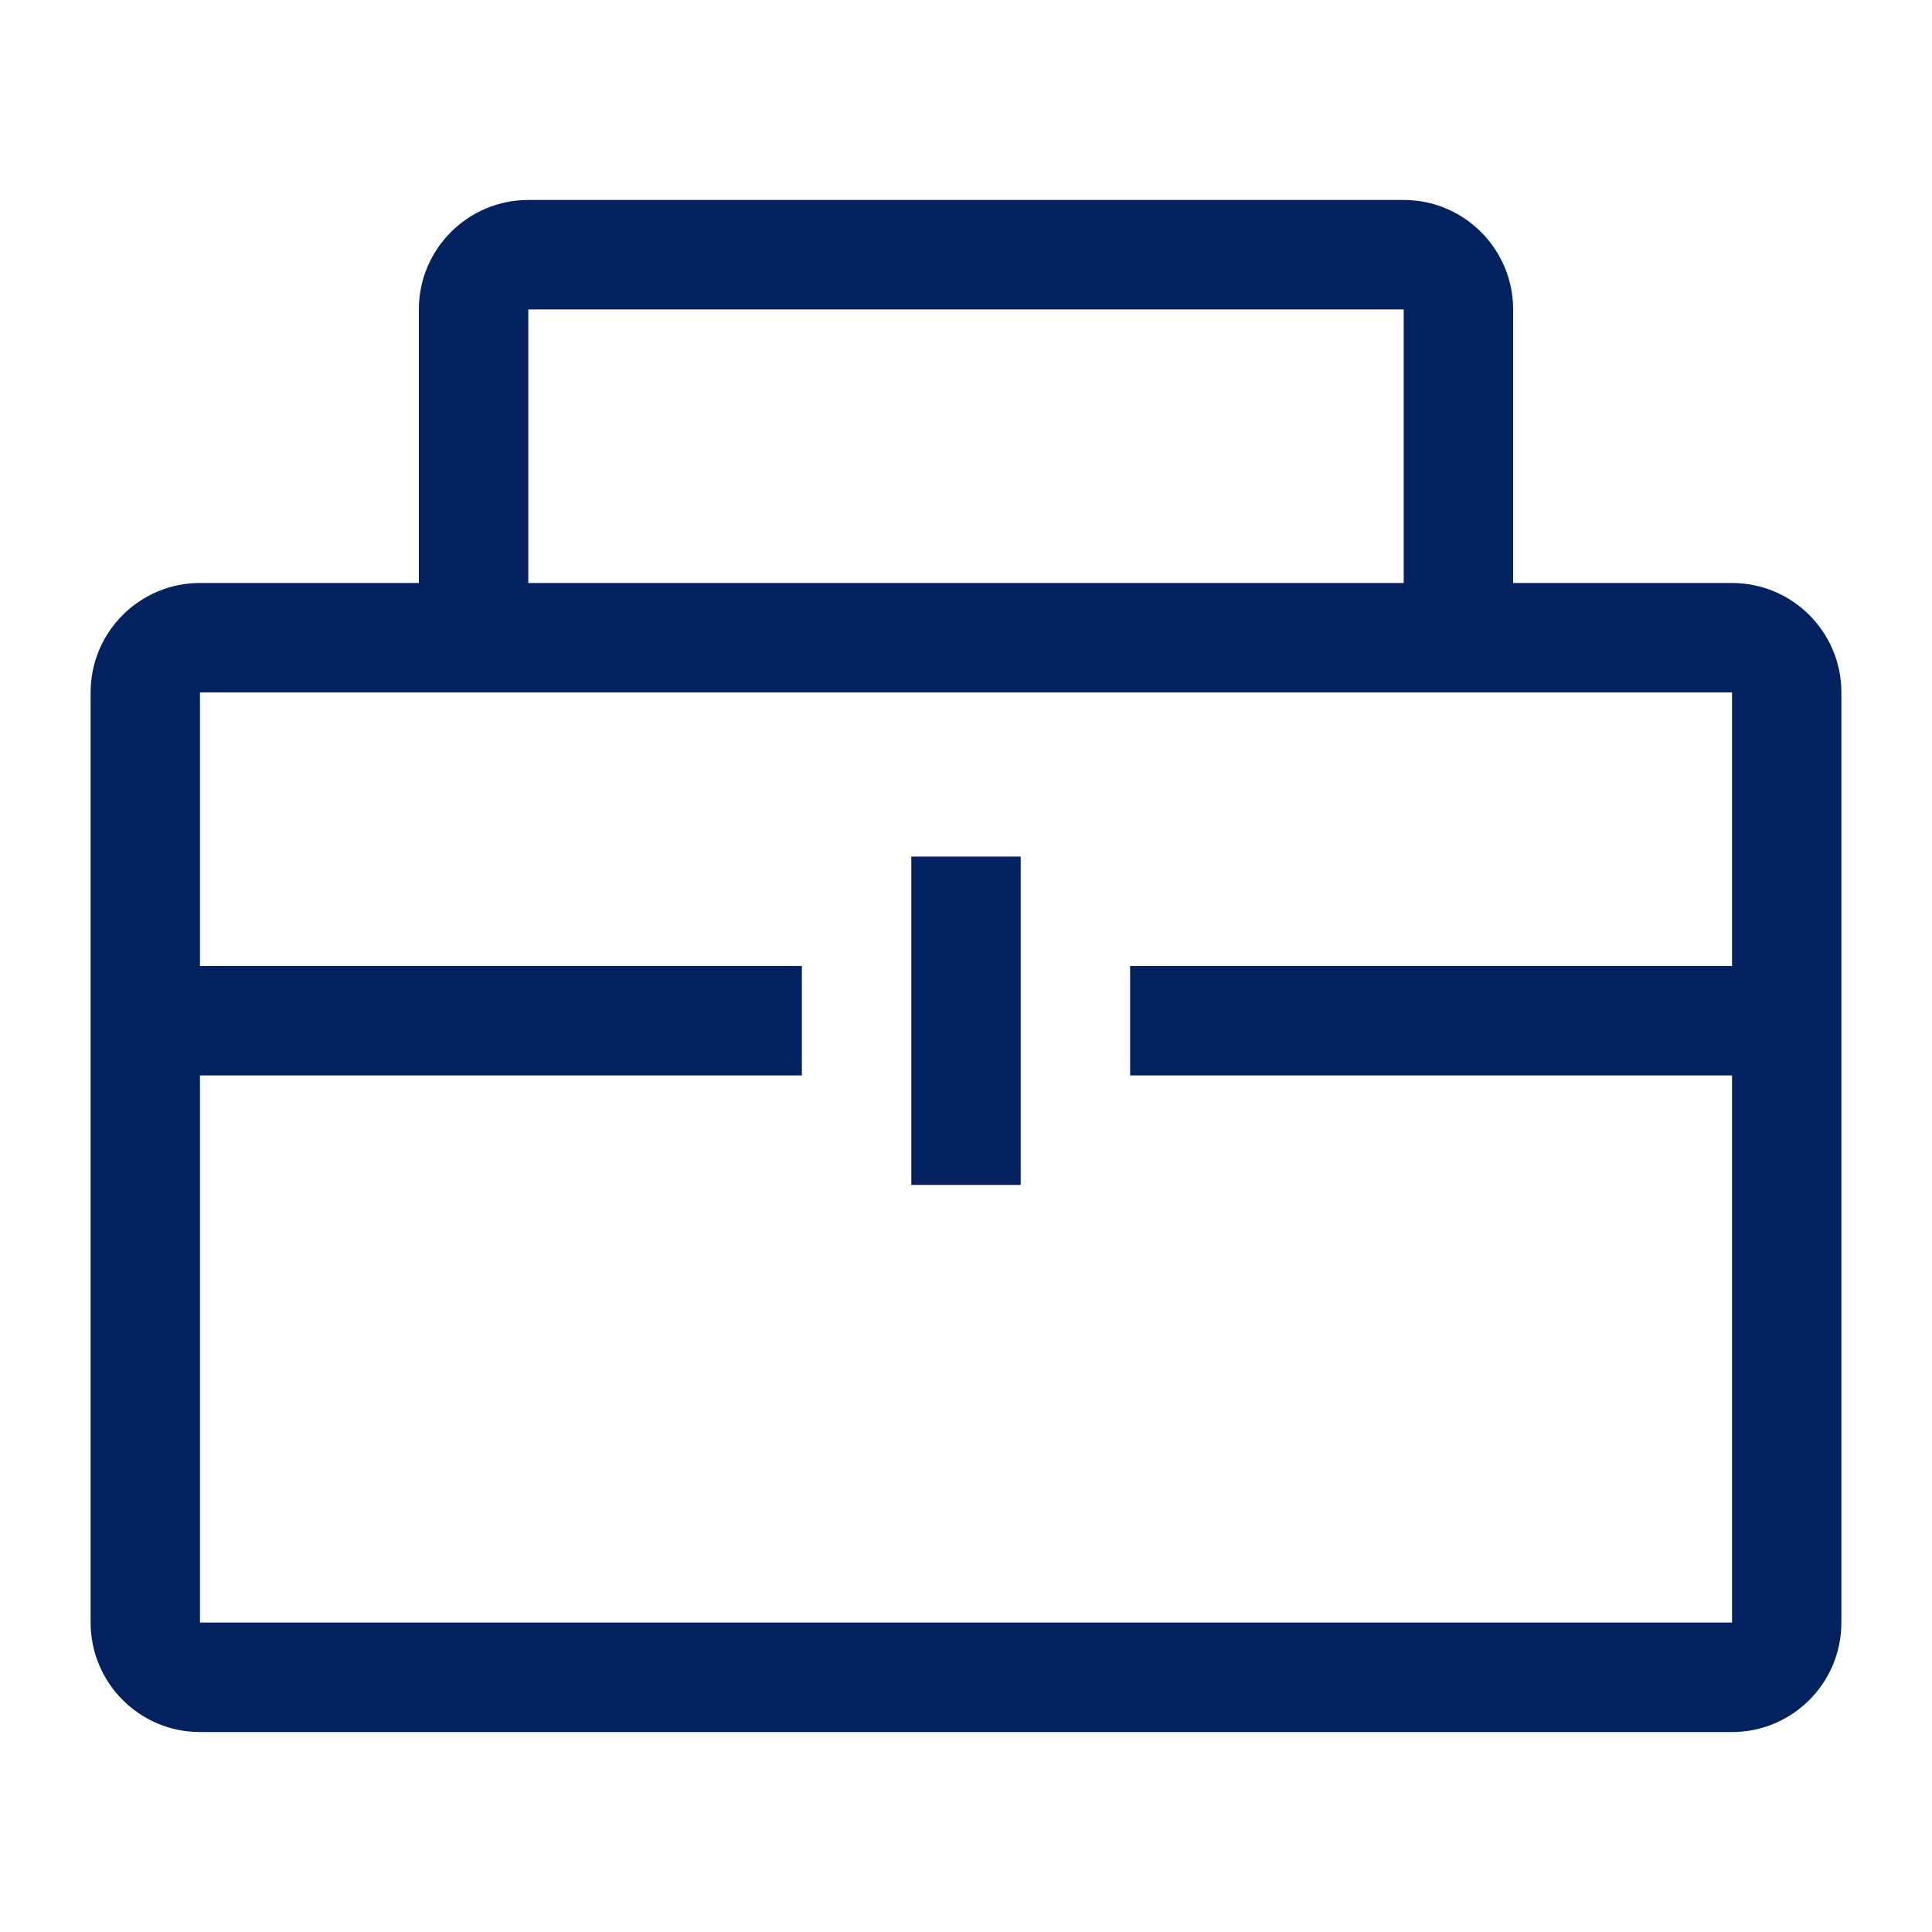 <svg xmlns="http://www.w3.org/2000/svg" xmlns:xlink="http://www.w3.org/1999/xlink" fill="none" version="1.1" width="20" height="20" viewBox="0 0 20 20"><defs><clipPath id="master_svg0_121_06571"><rect x="0" y="0" width="20" height="20" rx="0"/></clipPath></defs><g clip-path="url(#master_svg0_121_06571)"><g><path d="M19.062,11.133L19.062,16.797C19.062,17.422,18.555,17.93,17.93,17.93L2.07,17.93C1.445,17.93,0.938,17.422,0.938,16.797L0.938,7.168C0.938,6.543,1.445,6.035,2.07,6.035L17.93,6.035C18.555,6.035,19.062,6.543,19.062,7.168L19.062,10L19.062,11.133ZM17.93,7.168L2.07,7.168L2.07,10L8.301,10L8.301,11.133L2.07,11.133L2.07,16.797L17.93,16.797L17.93,11.133L11.699,11.133L11.699,10L17.93,10L17.93,7.168ZM9.434,8.867L10.566,8.867L10.566,12.266L9.434,12.266L9.434,8.867ZM14.531,3.203L5.469,3.203L5.469,6.035L4.336,6.035L4.336,3.203C4.336,2.578,4.844,2.07,5.469,2.07L14.531,2.07C15.156,2.07,15.664,2.578,15.664,3.203L15.664,6.035L14.531,6.035L14.531,3.203Z" fill="#042260" fill-opacity="1" style="mix-blend-mode:passthrough"/></g></g></svg>